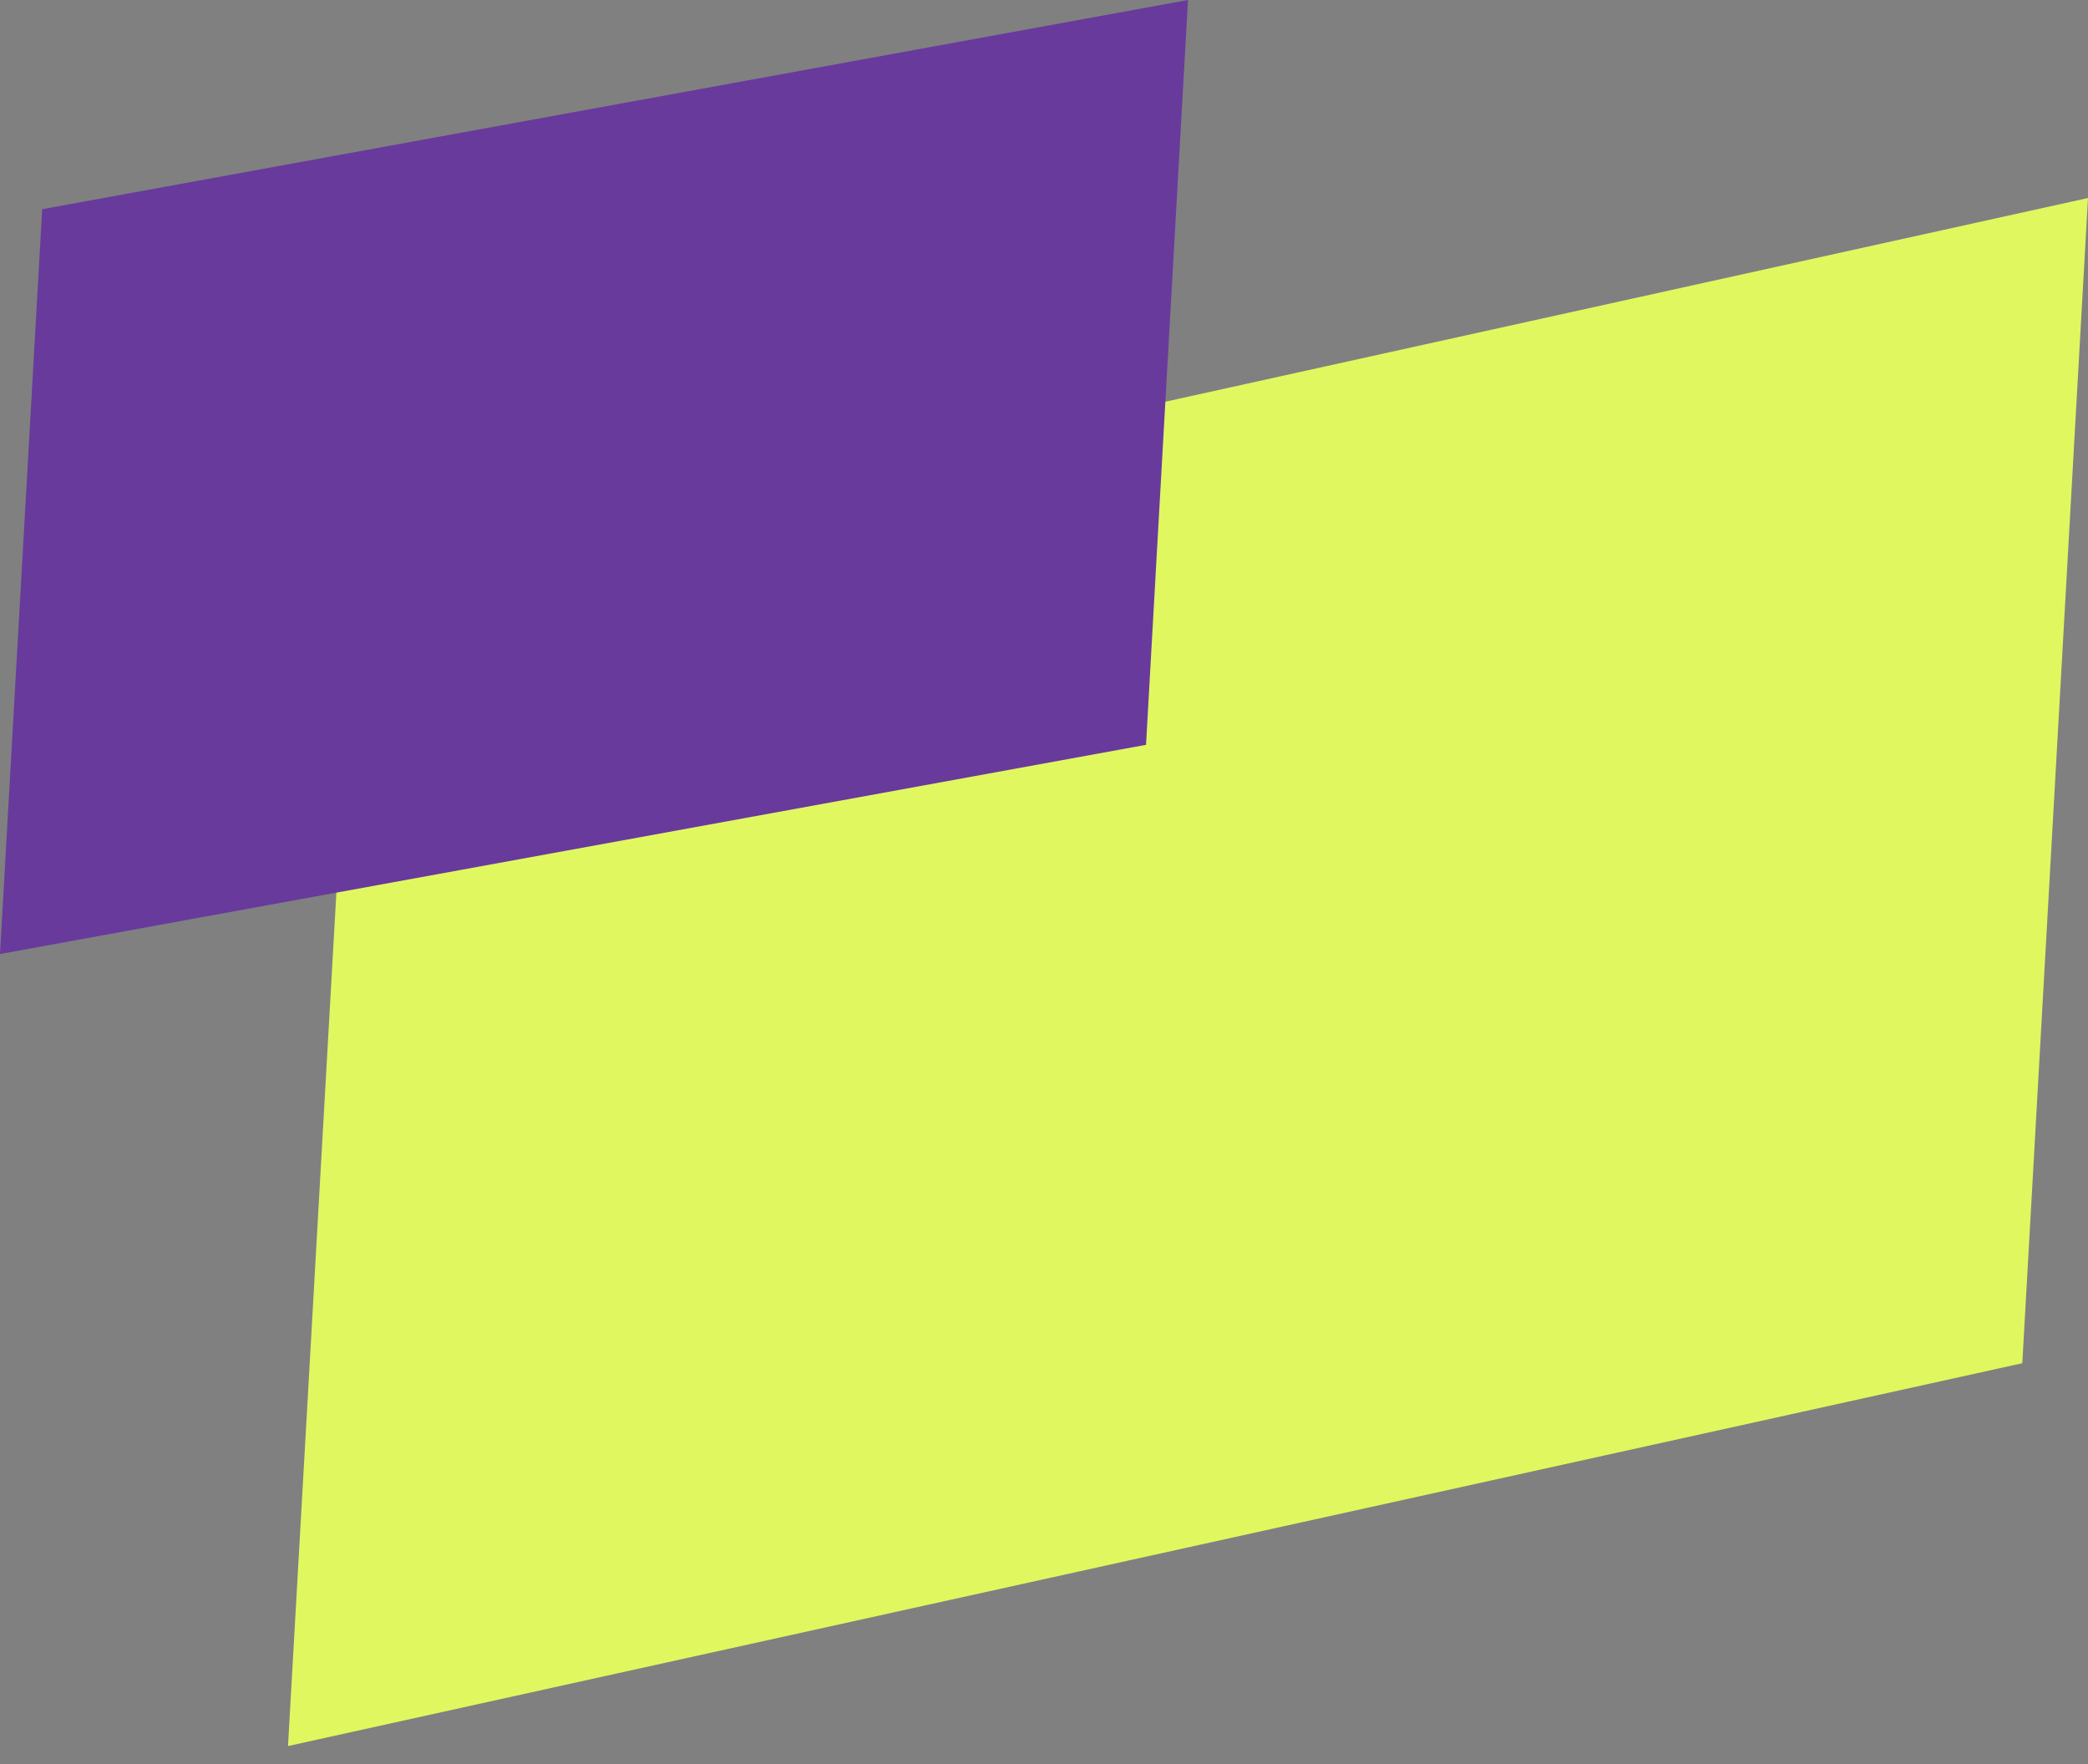 <svg width="58" height="49" viewBox="0 0 58 49" fill="none" xmlns="http://www.w3.org/2000/svg">
<rect x="0" y="0" width="58" height="49" fill="#808080" stroke="none"/>
<g id="Group 2307">
<path id="Vector" d="M56.175 37.866L8 48.5L9.835 16.134L58 5.5L56.175 37.866Z" fill="#E0F760"/>
<path id="Vector_2" d="M31.834 20.689L0 26.5L1.172 5.811L33 0L31.834 20.689Z" fill="#683A9C"/>
</g>
</svg>
